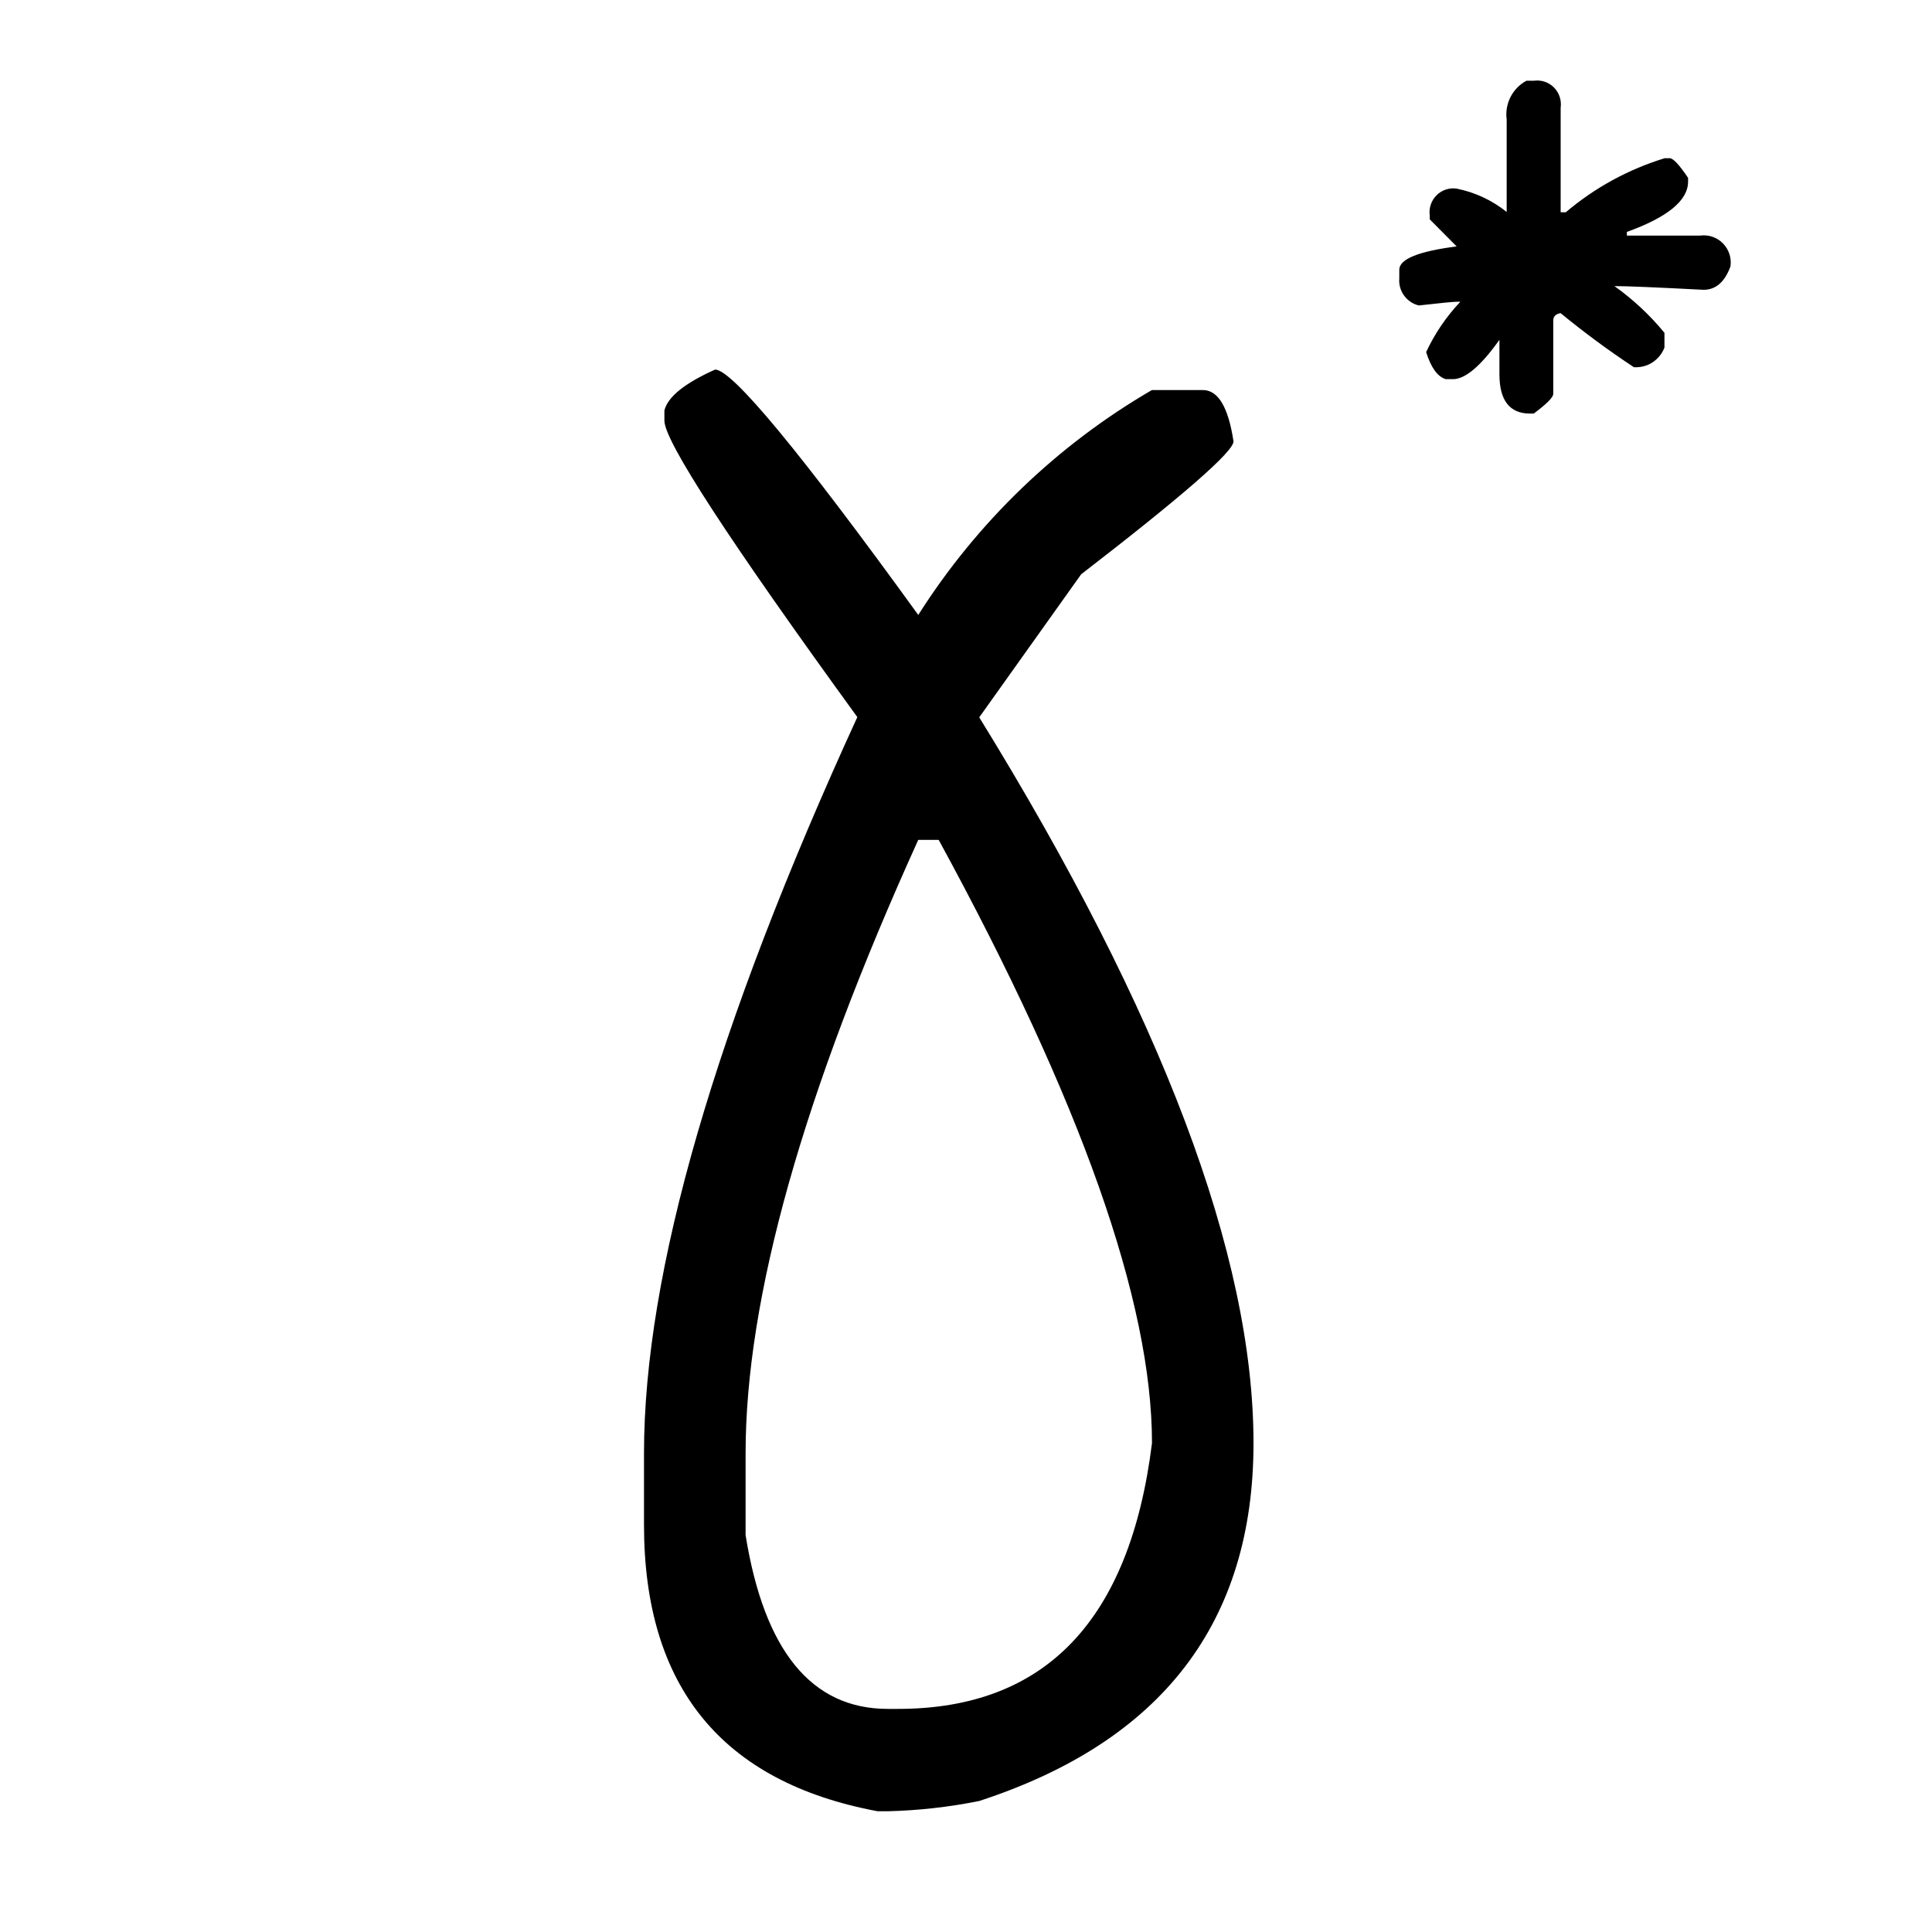 <svg width="48" height="48" viewBox="0 0 48 48" fill="none" xmlns="http://www.w3.org/2000/svg">
<rect width="48" height="48" />
<path fill-rule="evenodd" clip-rule="evenodd" d="M1.767 7.182C2.189 7.182 3.872 9.214 6.814 13.278C8.276 10.975 10.267 9.058 12.618 7.691H13.886C14.264 7.691 14.518 8.116 14.646 8.966C14.646 9.221 13.384 10.322 10.861 12.268L8.329 15.822C12.871 23.188 15.143 29.199 15.143 33.855C15.143 38.3 12.871 41.264 8.329 42.745C7.58 42.896 6.82 42.981 6.058 43H5.804C1.935 42.277 0 39.905 0 35.884V34.105C0 29.618 1.767 23.522 5.3 15.816C2.105 11.415 0.507 8.96 0.507 8.452V8.197C0.591 7.859 1.011 7.52 1.767 7.182ZM6.814 18.866H7.321C10.854 25.343 12.621 30.338 12.621 33.852C12.074 38.255 9.971 40.457 6.311 40.457H6.058C4.165 40.457 2.987 39.018 2.524 36.139V34.105C2.524 30.249 3.953 25.169 6.814 18.866ZM21.924 0.006H22.106C22.197 -0.007 22.29 0.001 22.377 0.03C22.464 0.059 22.543 0.108 22.608 0.174C22.673 0.239 22.721 0.319 22.75 0.406C22.779 0.494 22.787 0.587 22.774 0.678V3.274H22.901C23.621 2.663 24.457 2.207 25.358 1.931H25.485C25.569 1.931 25.721 2.094 25.94 2.419V2.511C25.94 2.98 25.433 3.397 24.419 3.762V3.854H26.233C26.336 3.839 26.441 3.848 26.541 3.881C26.64 3.914 26.73 3.97 26.804 4.045C26.878 4.119 26.933 4.21 26.966 4.309C26.999 4.409 27.008 4.515 26.993 4.619C26.851 5.006 26.628 5.2 26.325 5.2C25.152 5.139 24.413 5.108 24.11 5.108C24.573 5.438 24.991 5.828 25.353 6.269V6.635C25.295 6.787 25.189 6.917 25.053 7.005C24.916 7.093 24.755 7.134 24.593 7.123C23.964 6.707 23.356 6.259 22.773 5.78C22.651 5.8 22.59 5.862 22.59 5.964V7.786C22.59 7.871 22.429 8.034 22.105 8.275H22.014C21.507 8.275 21.253 7.949 21.253 7.298V6.443C20.788 7.095 20.404 7.42 20.1 7.42H19.918C19.716 7.359 19.554 7.135 19.432 6.748C19.646 6.288 19.933 5.865 20.282 5.497H20.19C20.106 5.497 19.792 5.528 19.25 5.589C19.102 5.554 18.973 5.466 18.884 5.343C18.794 5.22 18.752 5.069 18.765 4.917V4.702C18.765 4.438 19.24 4.244 20.19 4.122L19.522 3.45V3.358C19.509 3.267 19.517 3.173 19.546 3.086C19.575 2.998 19.624 2.919 19.689 2.853C19.754 2.788 19.833 2.739 19.92 2.71C20.007 2.681 20.099 2.673 20.19 2.686C20.645 2.777 21.071 2.976 21.433 3.266V0.97C21.407 0.778 21.441 0.583 21.528 0.411C21.616 0.238 21.754 0.097 21.924 0.006Z" transform="translate(16 2)" fill="black"/>
</svg>
